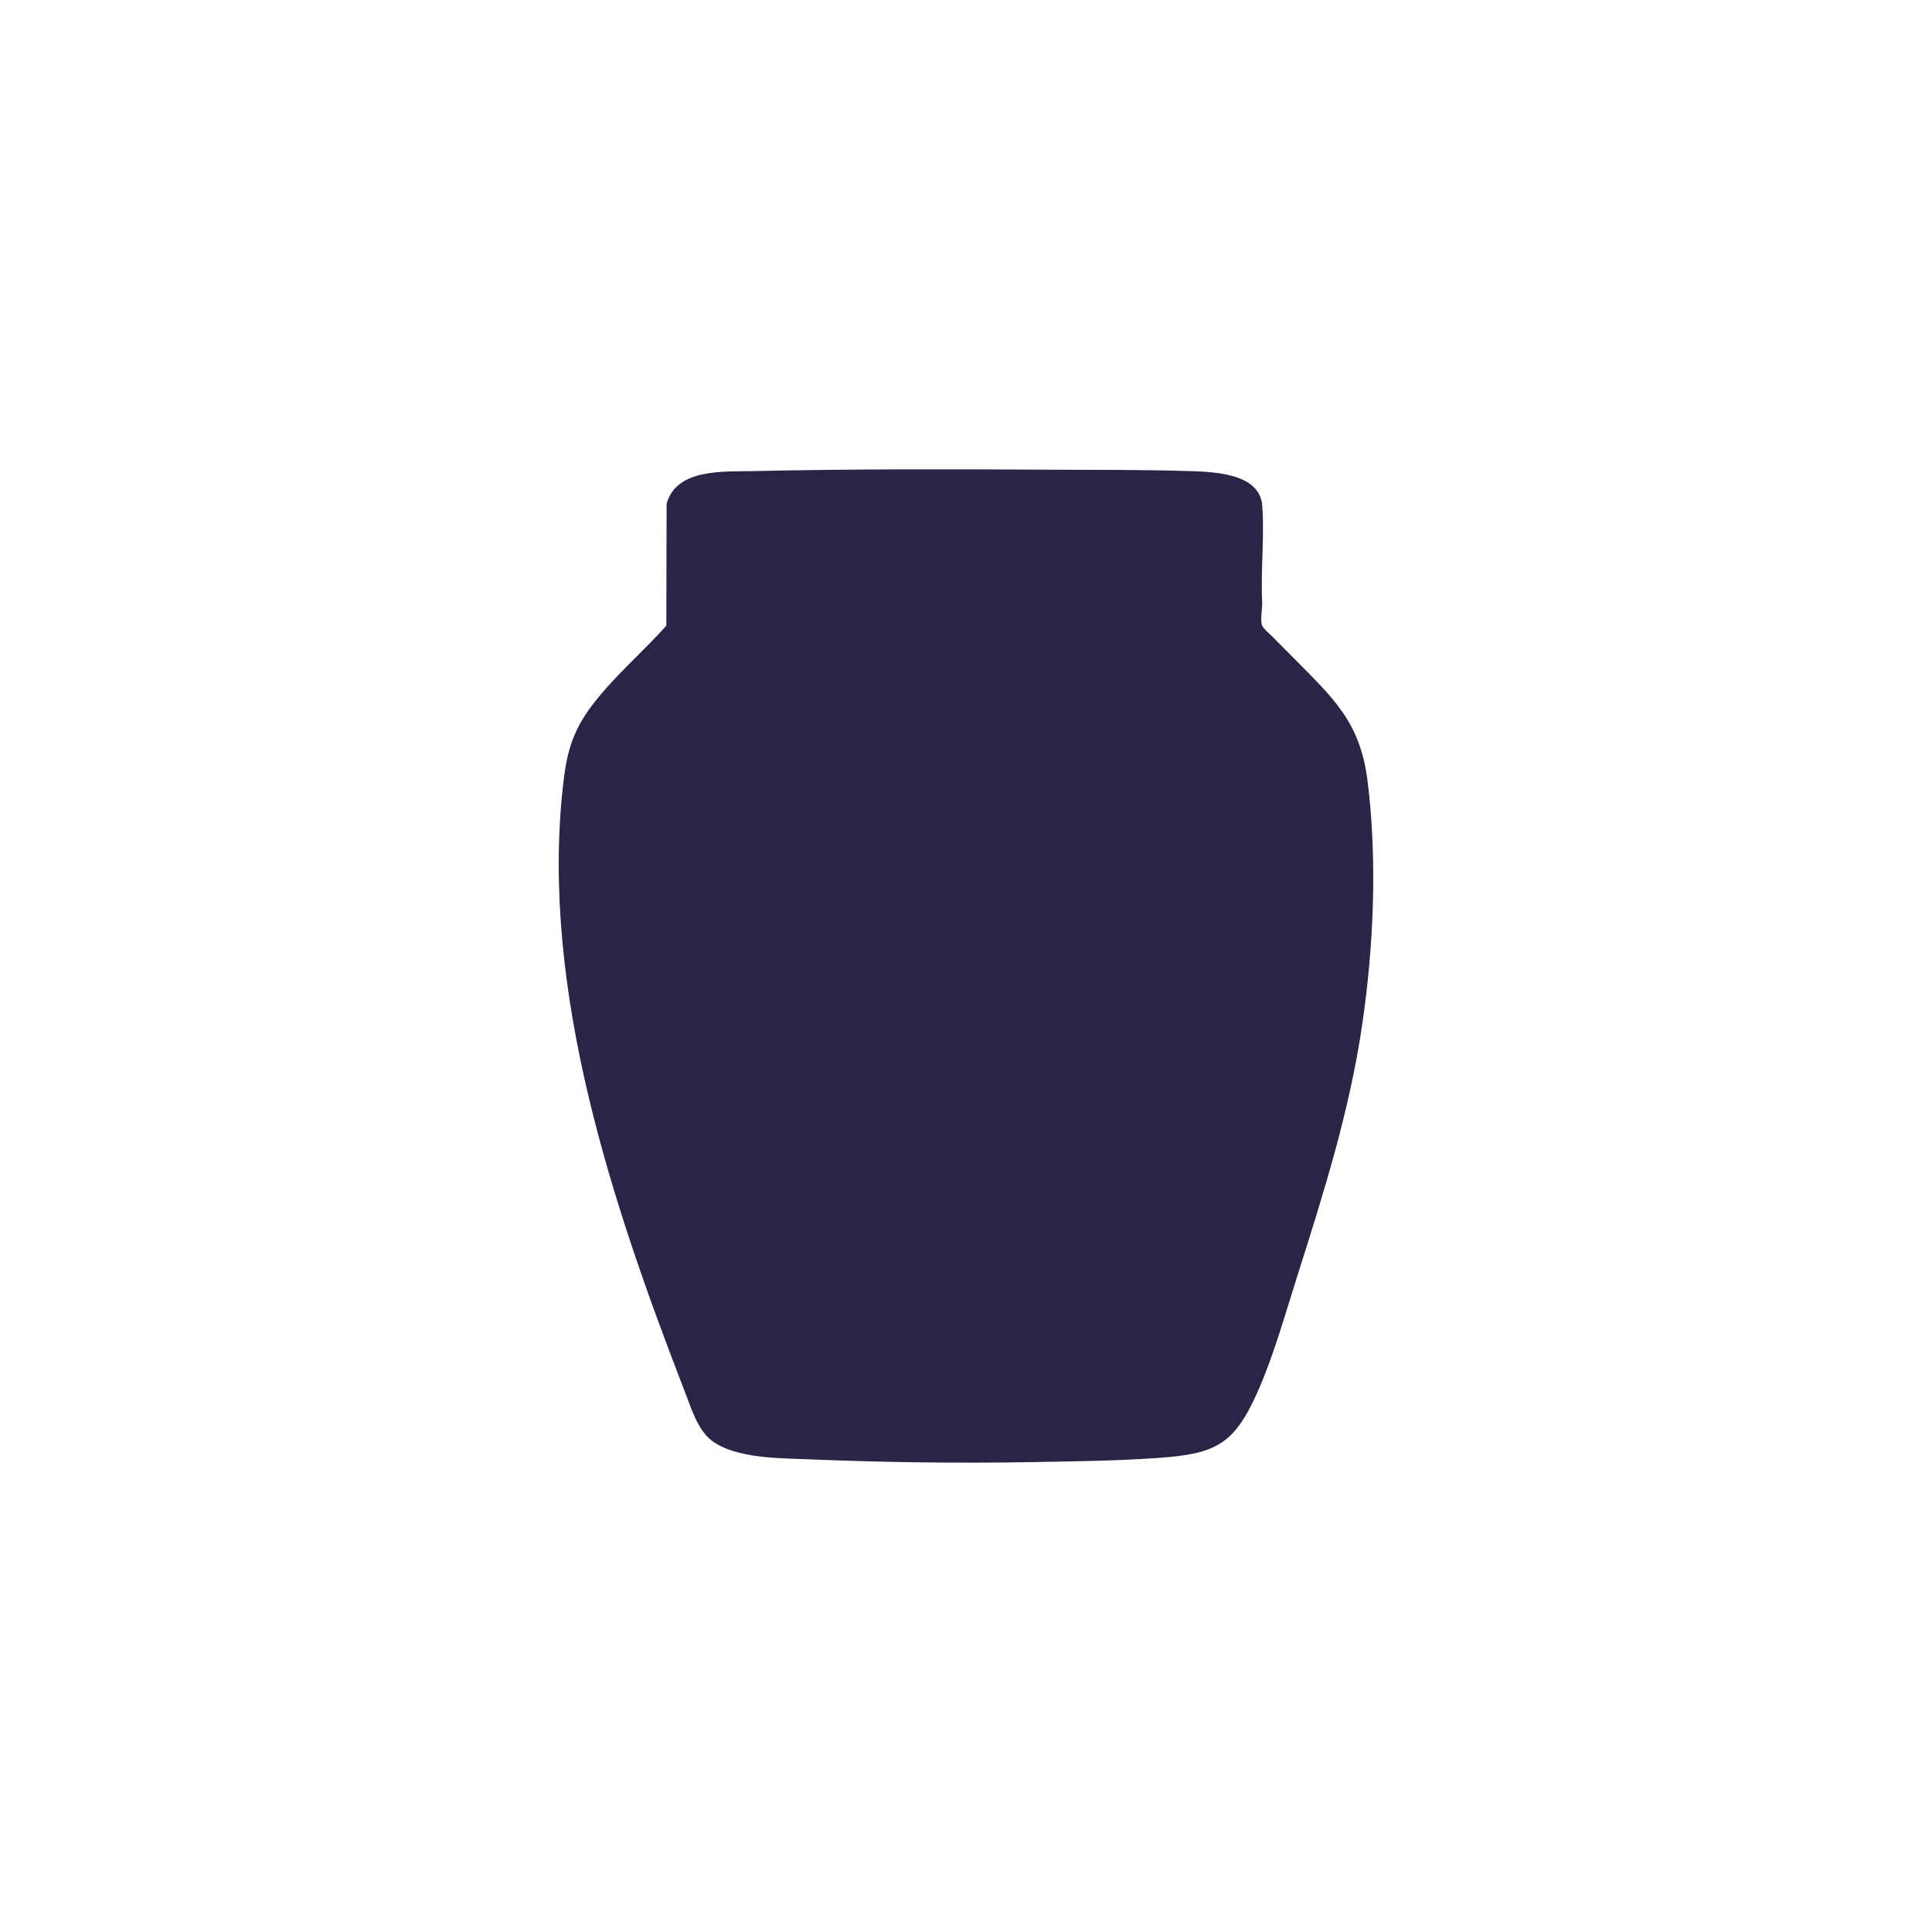 <svg xmlns="http://www.w3.org/2000/svg" id="Layer_1" data-name="Layer 1" viewBox="0 0 1080 1080"><defs><style>
      .cls-1 {
        fill: #2b2447;
      }
    </style></defs><path class="cls-1" d="M764.49,436.69c-4.13-33.29-19.27-46.45-41.51-69.02-3.93-3.99-7.87-7.96-11.82-11.93-1.54-1.55-5.41-4.54-5.85-6.68-.64-3.13.09-7.99.31-11.22-1.03-17.98,1.3-37.32-.01-55.13-1.37-18.66-28.26-18.96-41.89-19.4-24.91-.79-49.97-.59-74.93-.74-55.79-.33-111.83-.46-167.79.78-16.49.37-42.9-1.61-48.37,18.29l-.15,68.14c-13.42,14.98-29,28.13-41.26,44.18-11.67,15.27-14.64,27.72-16.66,46.57-12.16,113.69,27.72,232.76,68.31,337.55,3.5,9.03,7.16,21.4,15.13,27.33,13.54,10.08,38.41,9.71,54.84,10.39,41.34,1.69,82.78,2.26,124.24,1.52,23.22-.42,46.75-.69,69.94-2.29,32.53-2.24,42.84-7.37,56.06-37.12,8.96-20.16,15.47-43.74,22.2-64.88,14.58-45.86,29.13-92.02,36.13-139.79,6.5-44.32,8.6-92.05,3.08-136.56Z"></path></svg>